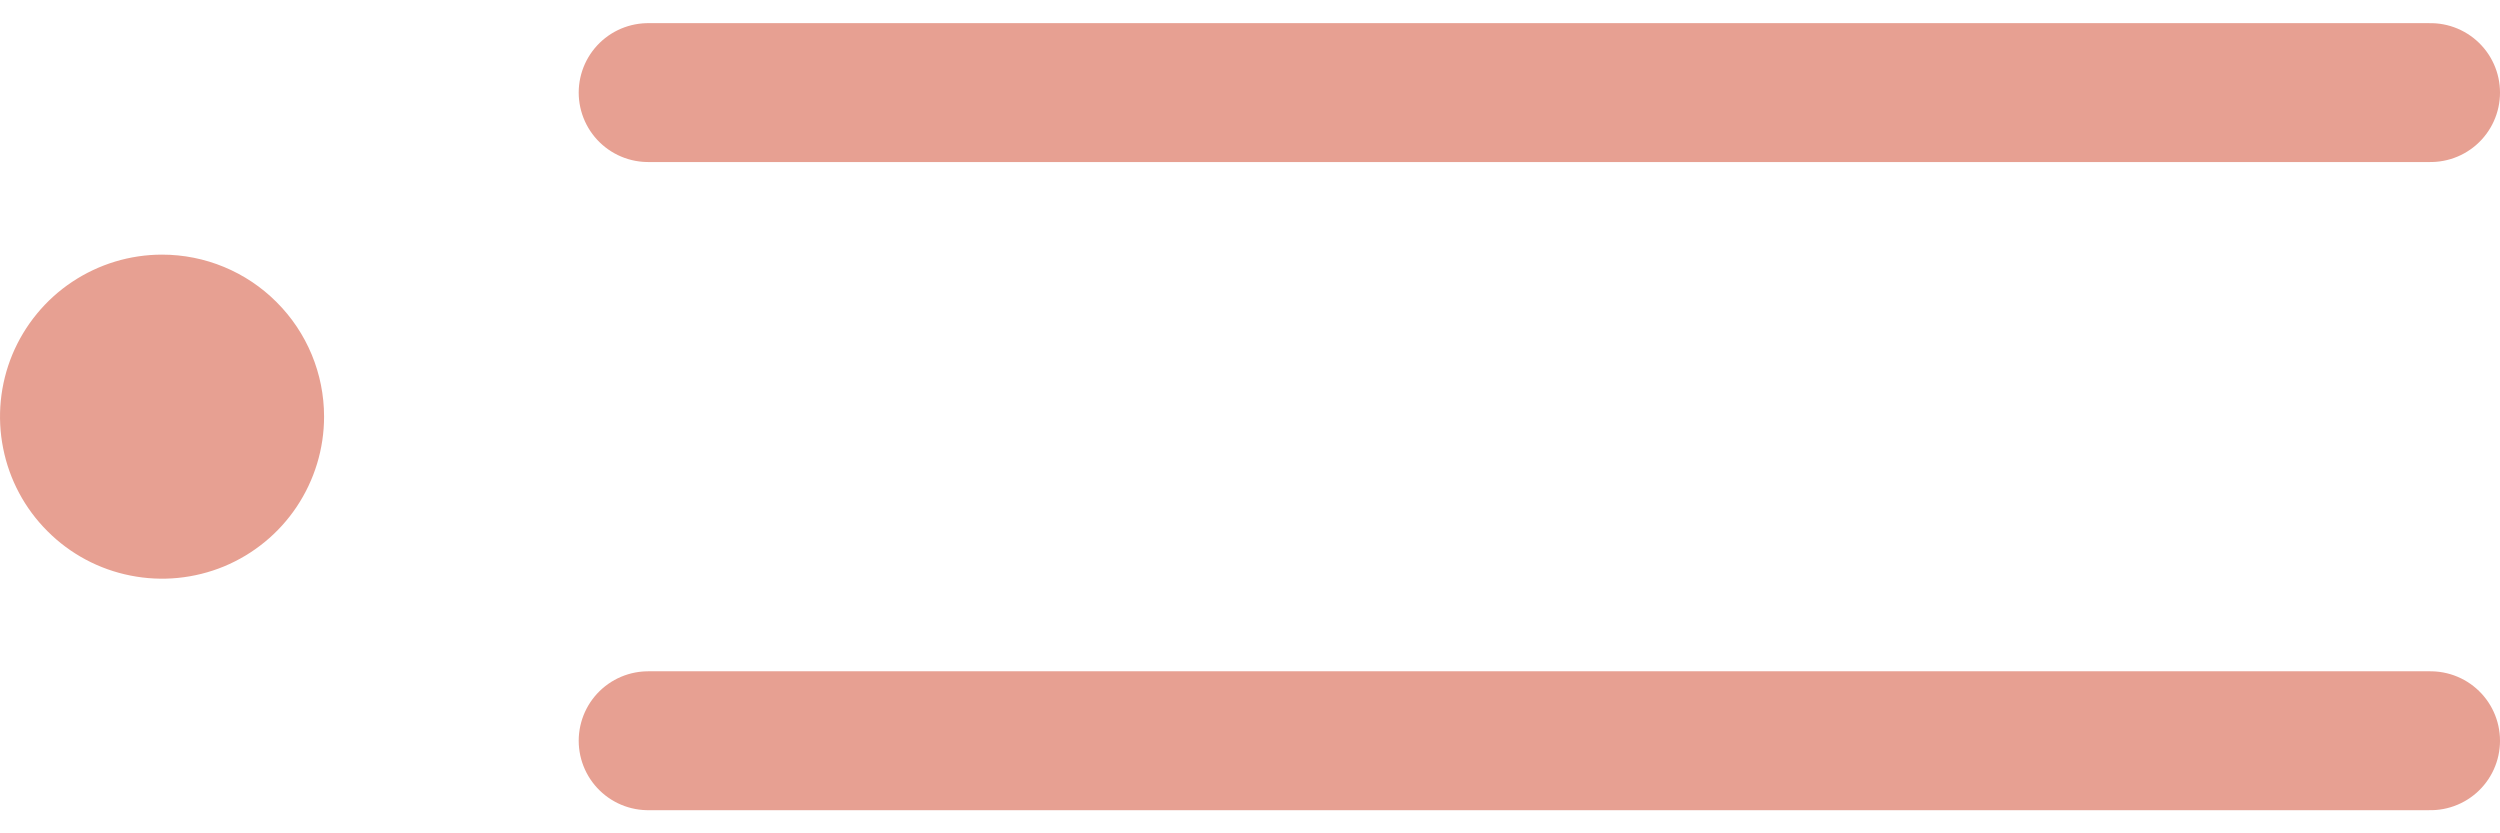 <svg width="27" height="9" viewBox="0 0 27 9" fill="none" xmlns="http://www.w3.org/2000/svg">
<path d="M7 1H26.25" stroke="#E7A092" stroke-width="1.5" stroke-linecap="round"/>
<path d="M7 8H26.25" stroke="#E7A092" stroke-width="1.5" stroke-linecap="round"/>
<path d="M3.5 4.5C3.5 4.846 3.397 5.184 3.205 5.472C3.013 5.76 2.74 5.984 2.42 6.117C2.1 6.249 1.748 6.284 1.409 6.216C1.069 6.149 0.757 5.982 0.513 5.737C0.268 5.493 0.101 5.181 0.034 4.841C-0.034 4.502 0.001 4.15 0.133 3.83C0.266 3.511 0.49 3.237 0.778 3.045C1.066 2.853 1.404 2.75 1.75 2.75C2.214 2.75 2.659 2.934 2.987 3.263C3.316 3.591 3.5 4.036 3.5 4.5Z" fill="#E7A092"/>
</svg>
